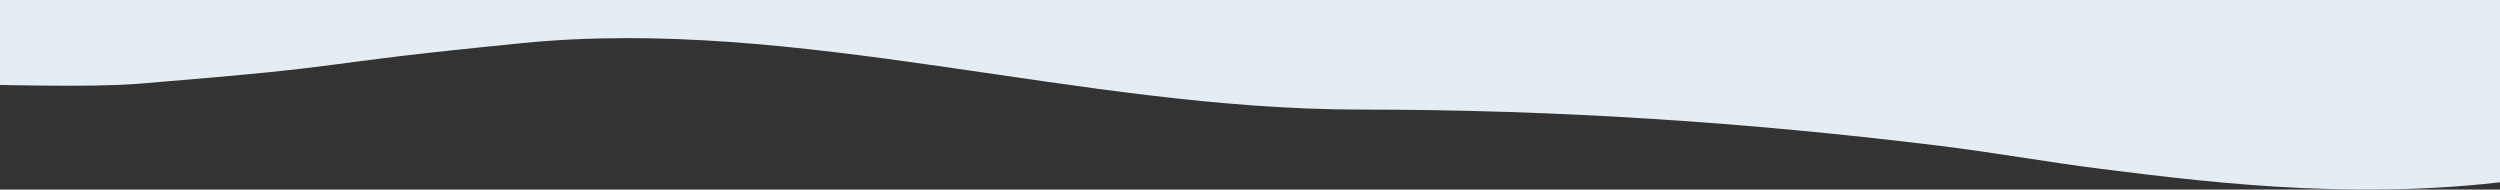 <?xml version="1.0" encoding="UTF-8"?> <svg xmlns="http://www.w3.org/2000/svg" xmlns:xlink="http://www.w3.org/1999/xlink" width="1200px" height="91px" viewBox="0 0 1200 91"><rect x="0" y="0" width="1200" height="91" fill="#333333" stroke="none"/> <!-- Generator: Sketch 52.6 (67491) - http://www.bohemiancoding.com/sketch --> <title>Path 27</title> <desc>Created with Sketch.</desc> <g id="Сайт" stroke="none" stroke-width="1" fill="none" fill-rule="evenodd"> <g id="Программа" transform="translate(0, -7051)" fill="#E4EDF3"> <path d="M1222,7101.645 C1203.027,7101.383 1157.025,7099.876 1133.192,7101.822 C1018.255,7111.21 1061.567,7110.171 949.709,7121.275 C816.738,7134.474 682.975,7089.447 546.882,7089.401 C452.035,7089.368 361.051,7083.321 268.796,7071.992 C242.597,7068.775 217.172,7064.141 191.002,7060.866 C134.815,7053.835 58.833,7044.503 -22,7057.519 L-22,7142 L1222,7142" id="Path-27" transform="translate(600, 7096.5) scale(-1, -1) translate(-600, -7096.5) "></path> </g> </g> </svg> 